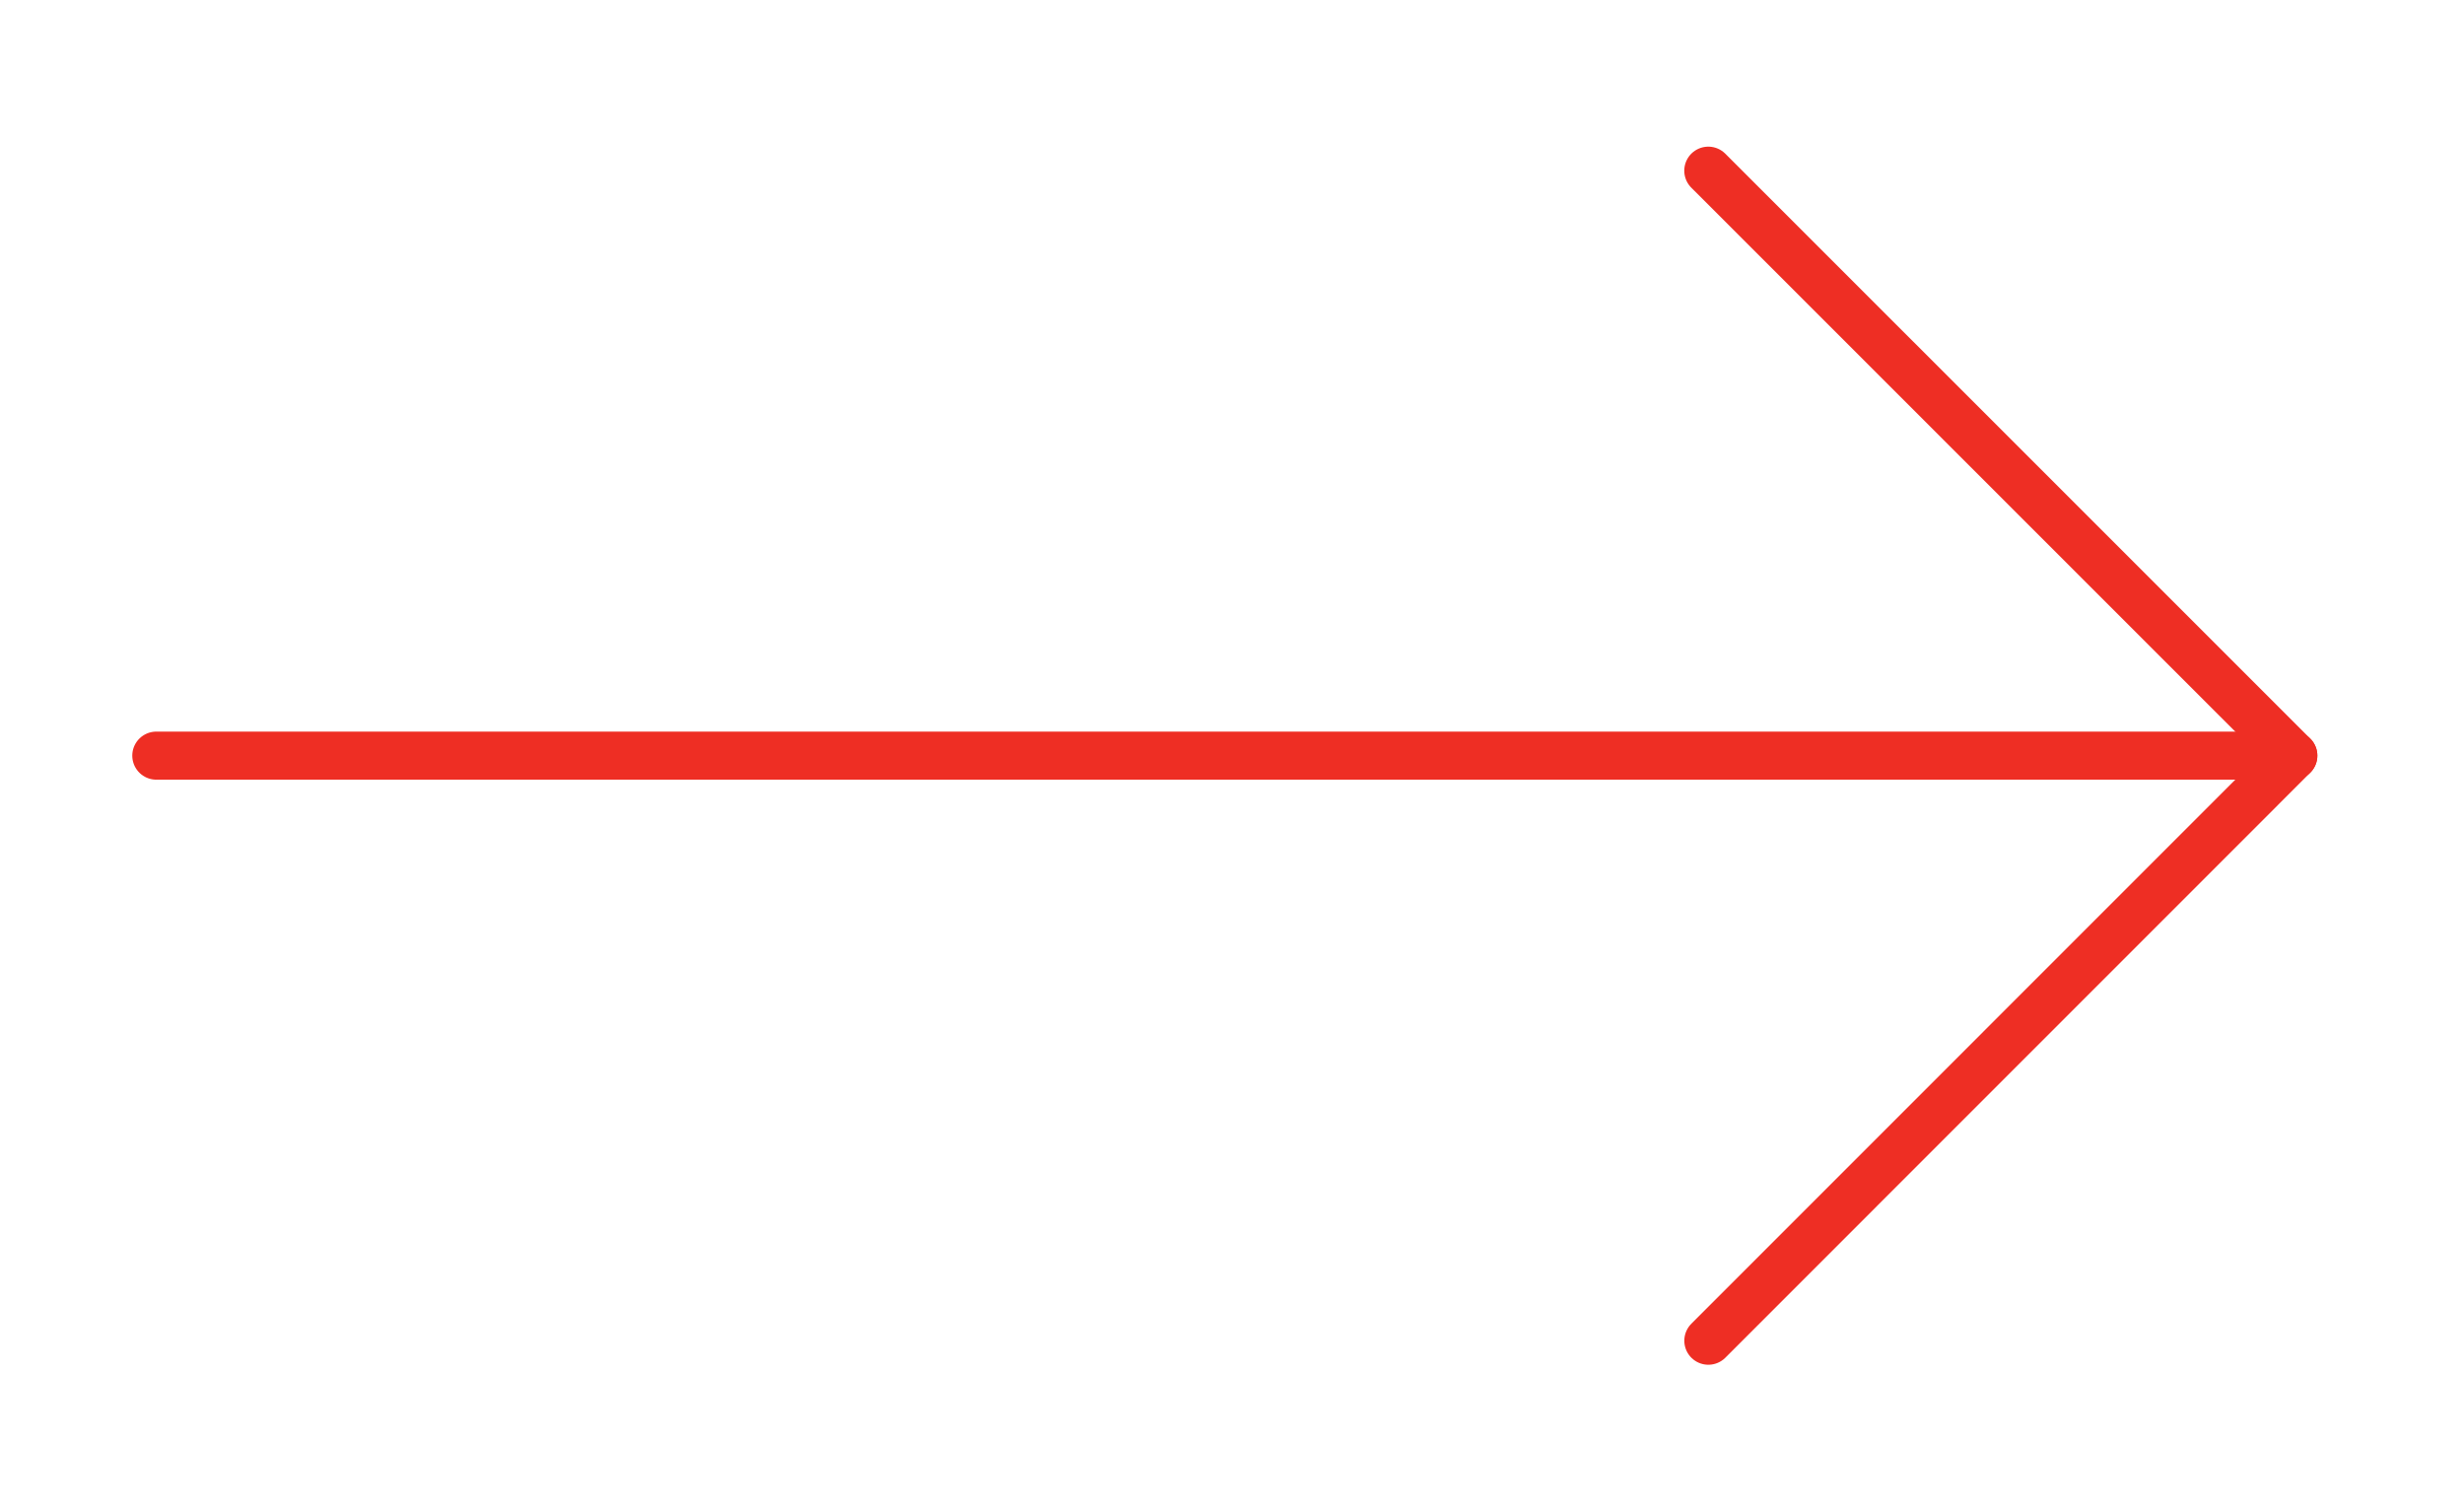 <svg id="Group_40" data-name="Group 40" xmlns="http://www.w3.org/2000/svg" xmlns:xlink="http://www.w3.org/1999/xlink" width="102.512" height="62.877" viewBox="0 0 102.512 62.877">
  <defs>
    <clipPath id="clip-path">
      <rect id="Rectangle_14" data-name="Rectangle 14" width="102.512" height="62.877" fill="none" stroke="#ee2e24" stroke-width="2"/>
    </clipPath>
  </defs>
  <g id="Group_7" data-name="Group 7" clip-path="url(#clip-path)">
    <line id="Line_1" data-name="Line 1" x2="88.908" transform="translate(6.503 31.436)" fill="none" stroke="#ee2e24" stroke-linecap="round" stroke-linejoin="round" stroke-width="2"/>
    <path id="Path_11" data-name="Path 11" d="M14.51,1,38.848,25.335,14.512,49.675" transform="translate(56.562 6.101)" fill="none" stroke="#ee2e24" stroke-linecap="round" stroke-linejoin="round" stroke-width="2"/>
  </g>
</svg>
